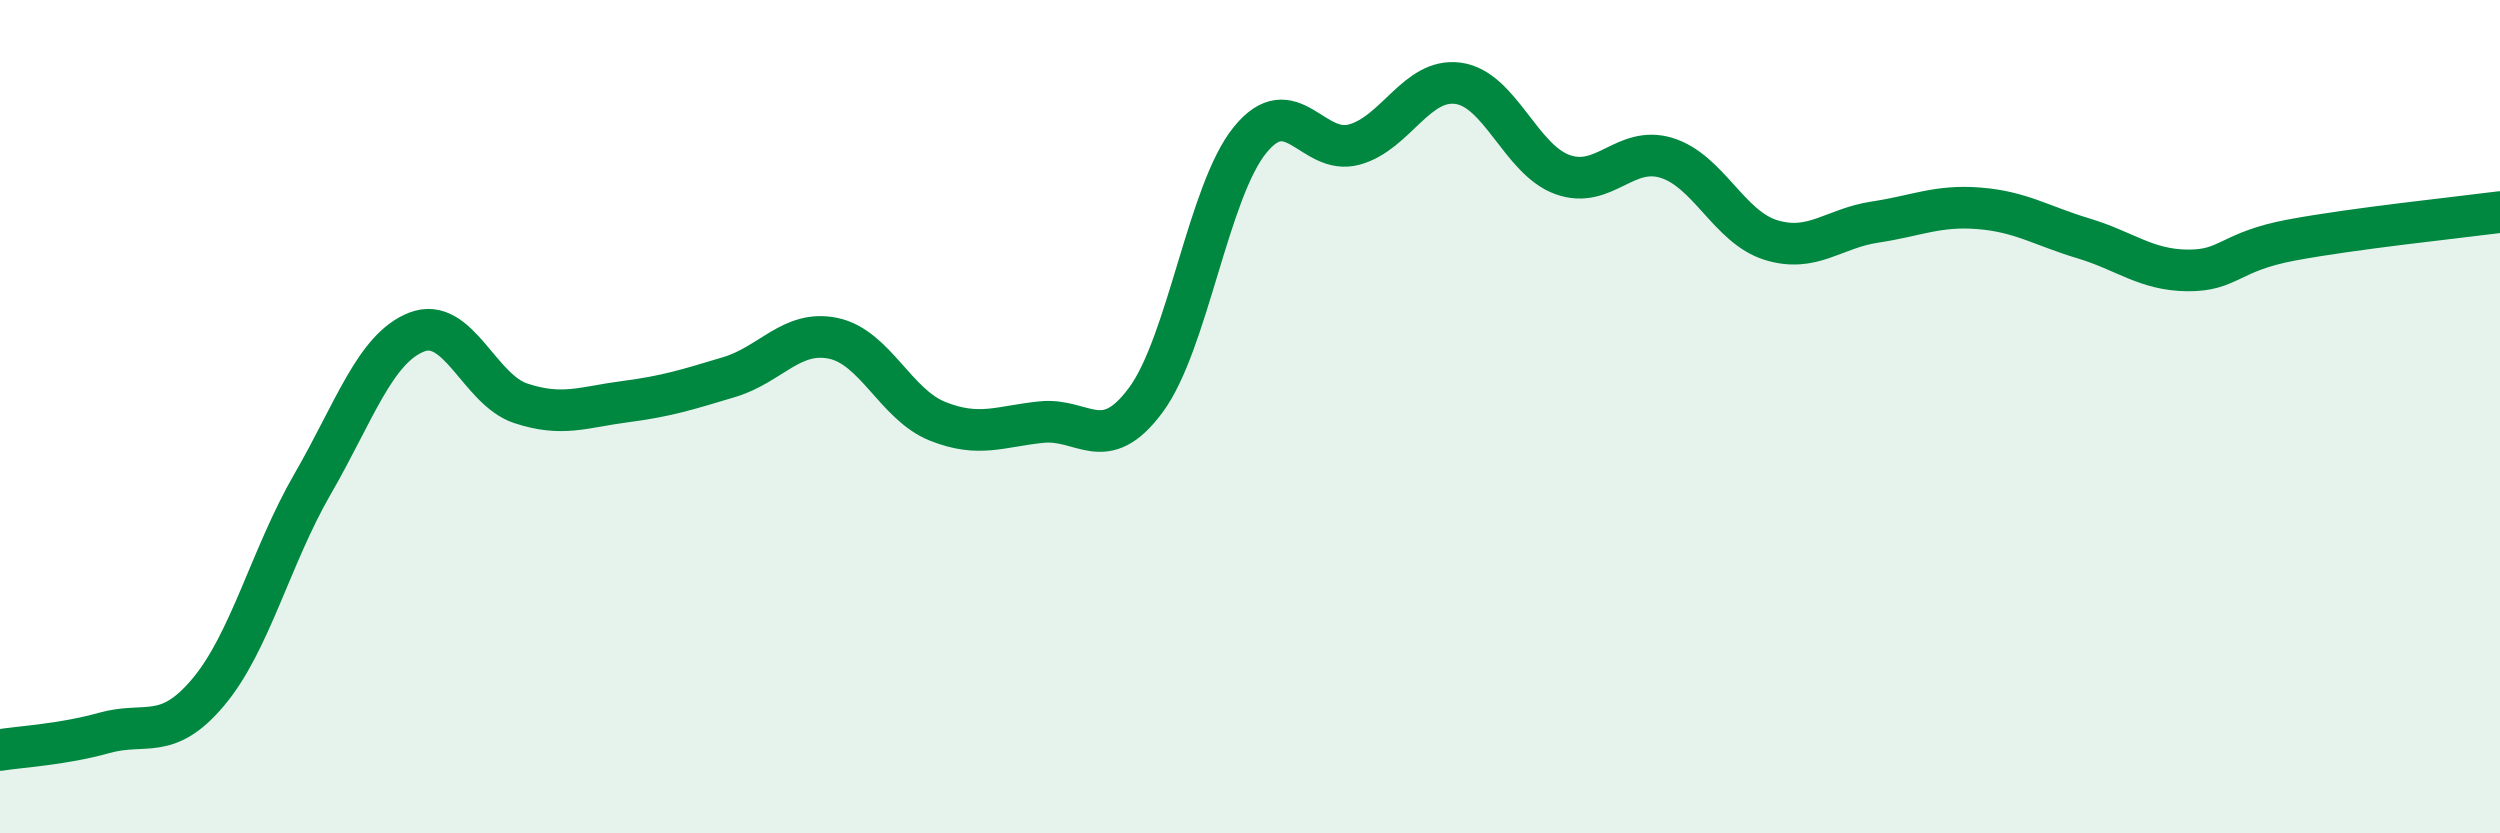 
    <svg width="60" height="20" viewBox="0 0 60 20" xmlns="http://www.w3.org/2000/svg">
      <path
        d="M 0,18 C 0.5,17.92 1.5,17.87 2.5,17.59 C 3.5,17.31 4,17.8 5,16.61 C 6,15.42 6.5,13.35 7.5,11.62 C 8.5,9.89 9,8.36 10,7.97 C 11,7.58 11.5,9.35 12.5,9.68 C 13.5,10.01 14,9.77 15,9.64 C 16,9.51 16.5,9.35 17.5,9.05 C 18.5,8.75 19,7.91 20,8.12 C 21,8.33 21.5,9.71 22.5,10.11 C 23.5,10.51 24,10.23 25,10.13 C 26,10.03 26.5,10.95 27.5,9.6 C 28.5,8.25 29,4.59 30,3.36 C 31,2.13 31.5,3.74 32.5,3.47 C 33.5,3.2 34,1.86 35,2 C 36,2.14 36.5,3.83 37.5,4.19 C 38.5,4.55 39,3.48 40,3.79 C 41,4.1 41.5,5.45 42.5,5.76 C 43.5,6.07 44,5.48 45,5.33 C 46,5.18 46.5,4.92 47.5,5 C 48.5,5.08 49,5.42 50,5.72 C 51,6.02 51.5,6.48 52.5,6.49 C 53.5,6.5 53.5,6.04 55,5.76 C 56.5,5.48 59,5.22 60,5.09L60 20L0 20Z"
        fill="#008740"
        opacity="0.1"
        stroke-linecap="round"
        stroke-linejoin="round"
      />
      <path
        d="M 0,18 C 0.5,17.92 1.5,17.87 2.5,17.59 C 3.5,17.31 4,17.8 5,16.61 C 6,15.42 6.5,13.35 7.5,11.62 C 8.5,9.89 9,8.36 10,7.97 C 11,7.58 11.5,9.35 12.5,9.68 C 13.5,10.01 14,9.77 15,9.64 C 16,9.51 16.5,9.35 17.5,9.05 C 18.5,8.75 19,7.91 20,8.12 C 21,8.33 21.5,9.71 22.5,10.11 C 23.5,10.51 24,10.23 25,10.13 C 26,10.03 26.5,10.95 27.5,9.6 C 28.5,8.25 29,4.59 30,3.36 C 31,2.13 31.5,3.74 32.5,3.47 C 33.5,3.2 34,1.86 35,2 C 36,2.14 36.5,3.83 37.5,4.19 C 38.5,4.55 39,3.48 40,3.79 C 41,4.1 41.5,5.45 42.5,5.76 C 43.5,6.07 44,5.48 45,5.33 C 46,5.18 46.5,4.92 47.5,5 C 48.5,5.08 49,5.42 50,5.72 C 51,6.02 51.5,6.48 52.5,6.49 C 53.5,6.5 53.5,6.04 55,5.76 C 56.5,5.48 59,5.22 60,5.09"
        stroke="#008740"
        stroke-width="1"
        fill="none"
        stroke-linecap="round"
        stroke-linejoin="round"
      />
    </svg>
  